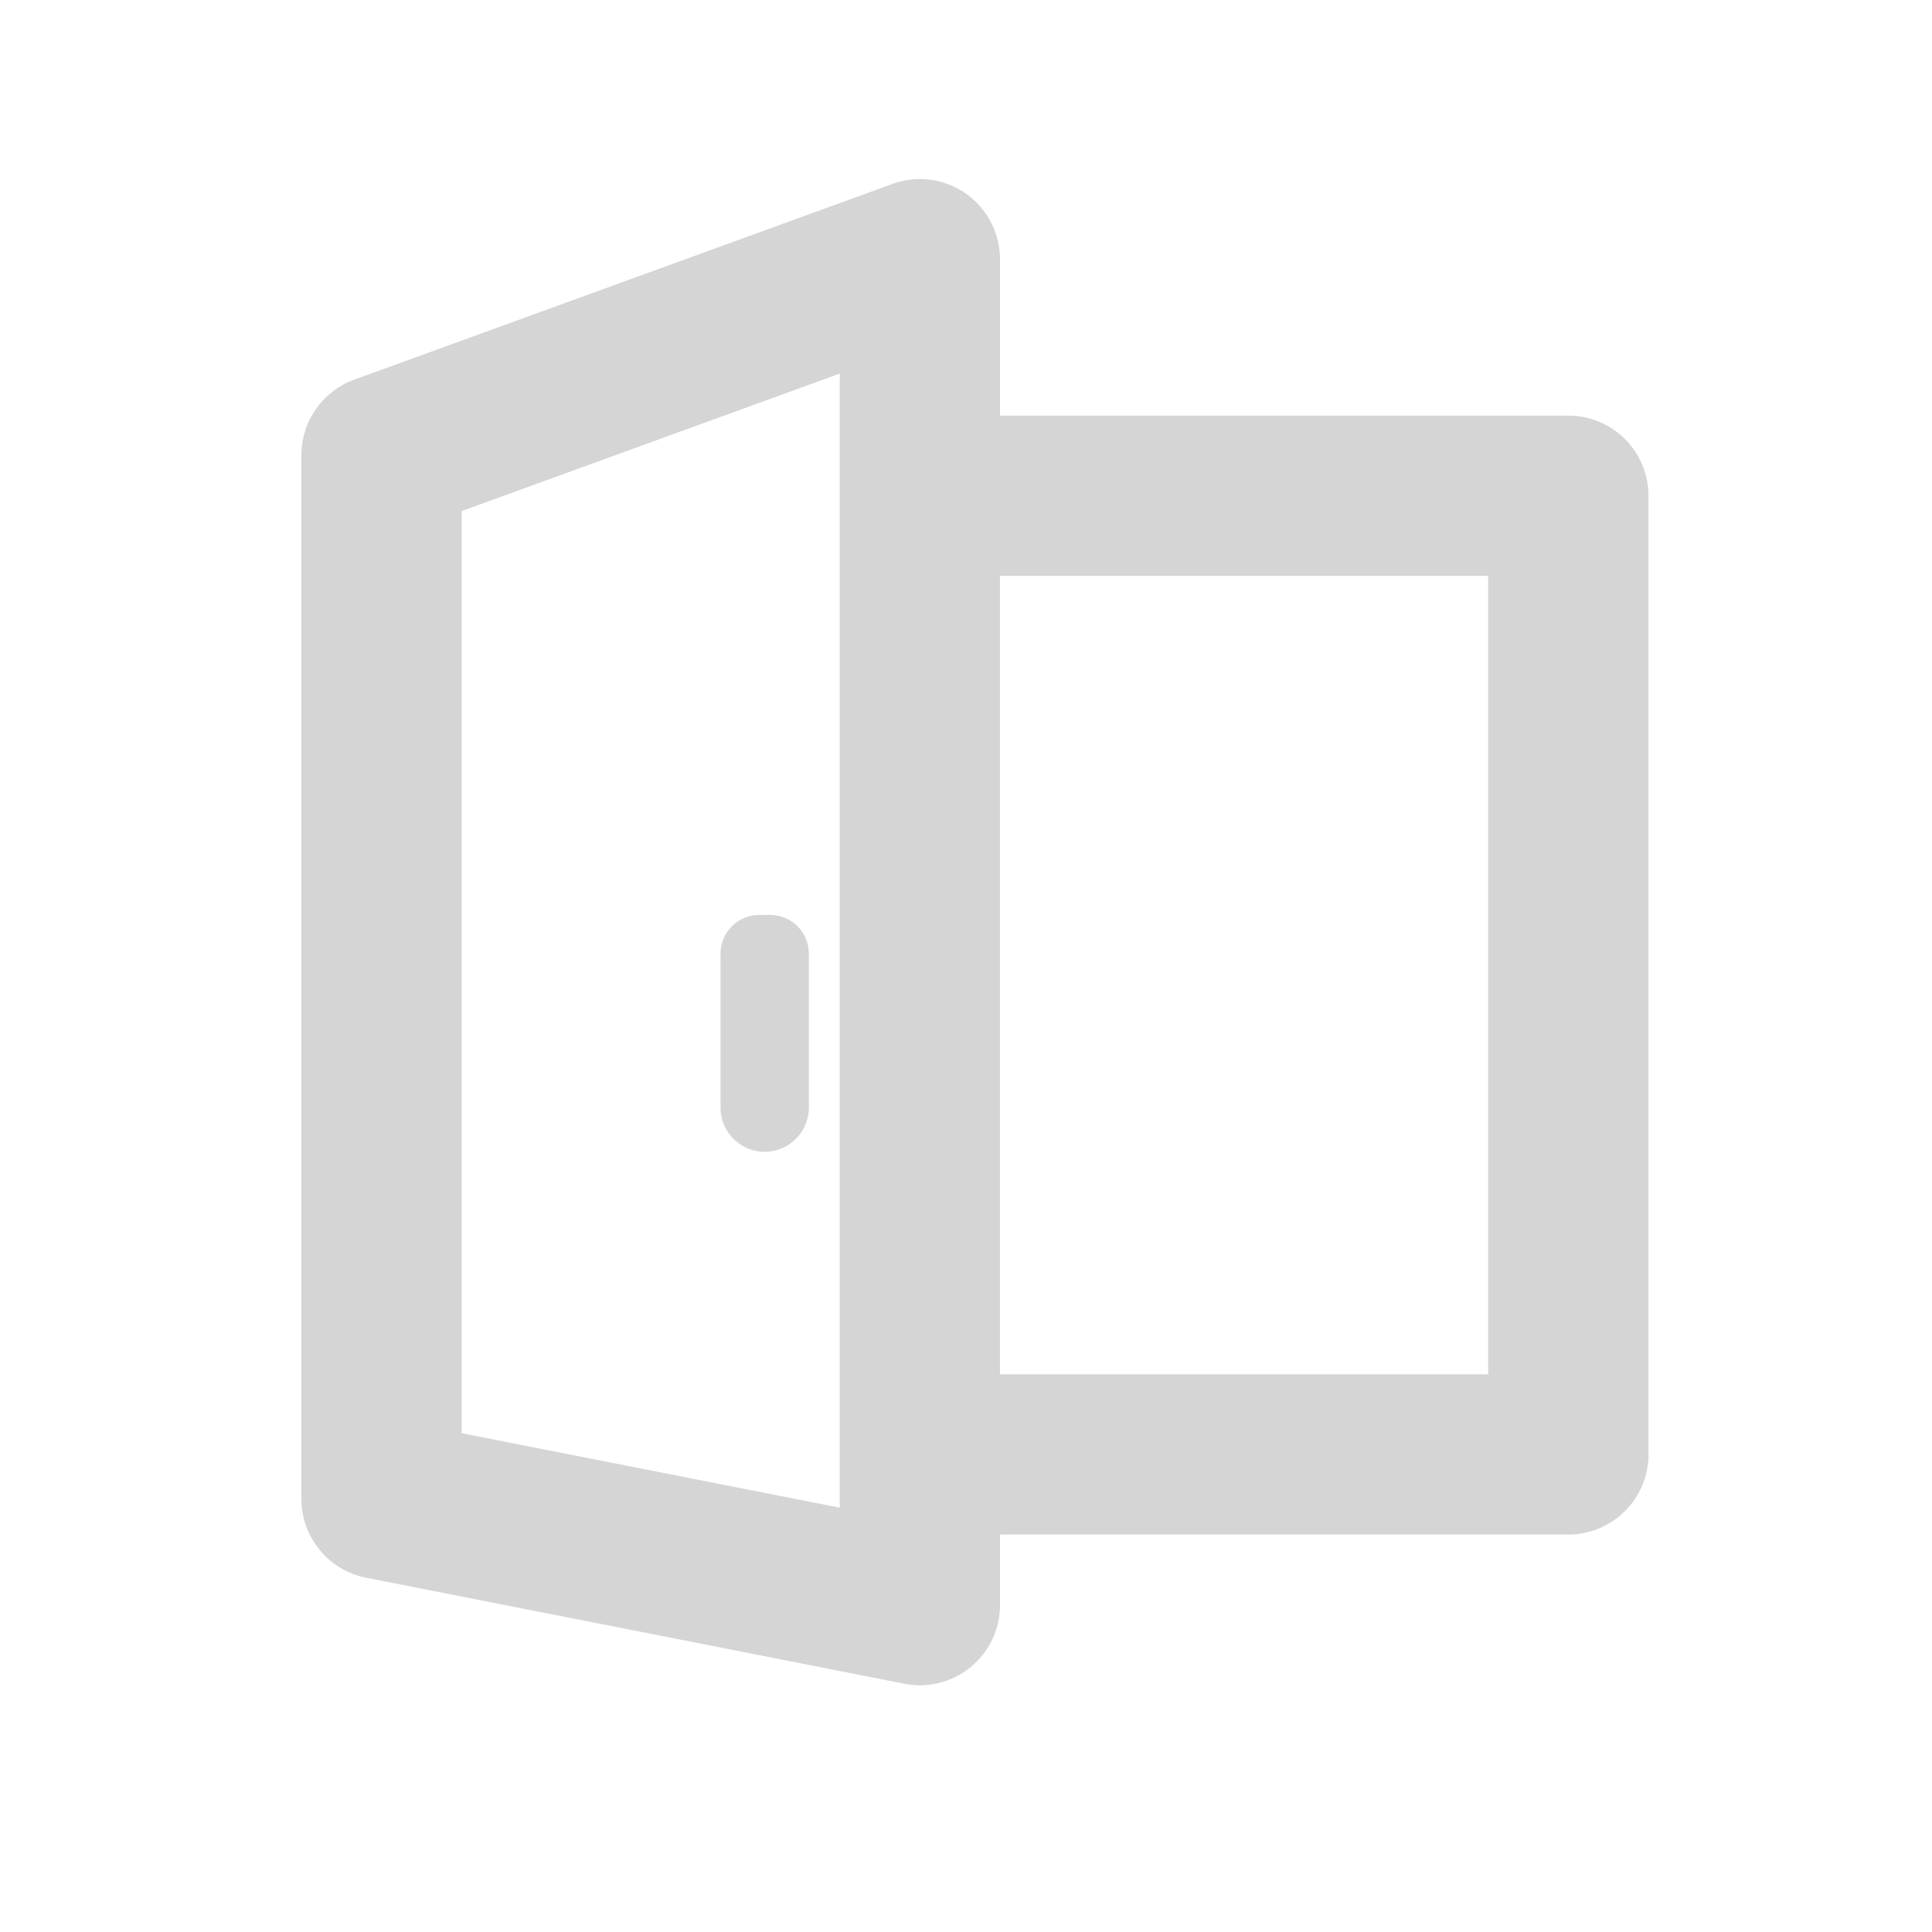<?xml version="1.0" encoding="UTF-8"?>
<svg id="_レイヤー_1" data-name="レイヤー 1" xmlns="http://www.w3.org/2000/svg" viewBox="0 0 500 500">
  <defs>
    <style>
      .cls-1 {
        fill: #d5d5d5;
        stroke-width: 0px;
      }
    </style>
  </defs>
  <path class="cls-1" d="M405.89,107.56h-147.09v-40.48c0-6.76-3.31-13.11-8.84-16.99-3.49-2.45-7.61-3.75-11.89-3.75-2.4,0-4.77.41-7.03,1.23h-.03s-.03.02-.03.02l-139.33,50.67c-8.17,2.98-13.65,10.81-13.65,19.49v270.21c0,9.88,7.04,18.44,16.73,20.35l139.33,27.44c1.31.26,2.67.39,4.01.39,4.79,0,9.47-1.68,13.17-4.72,4.8-3.95,7.56-9.79,7.56-16.02v-18.26h147.09c11.43,0,20.74-9.3,20.74-20.74v-248.1c0-11.43-9.3-20.74-20.74-20.74ZM217.32,390.18l-97.85-19.27v-238.64l97.85-35.58v293.49ZM258.79,149.04h126.35v206.63h-126.35v-206.63Z"/>
  <path class="cls-1" d="M191.45,296.09c.88.6,1.87,1.1,2.95,1.45,1.08.35,2.27.55,3.5.55,1.64,0,3.19-.36,4.55-.95,2.03-.9,3.66-2.27,4.88-4.03.6-.88,1.1-1.87,1.45-2.95.35-1.08.55-2.27.55-3.5v-39.88c0-2.63-1.07-5.21-2.93-7.07-1.86-1.86-4.44-2.93-7.07-2.93h-2.86c-2.63,0-5.21,1.07-7.07,2.93-1.86,1.86-2.93,4.44-2.93,7.07v39.88c0,1.64.36,3.19.95,4.55.9,2.03,2.27,3.66,4.03,4.87Z"/>
</svg>